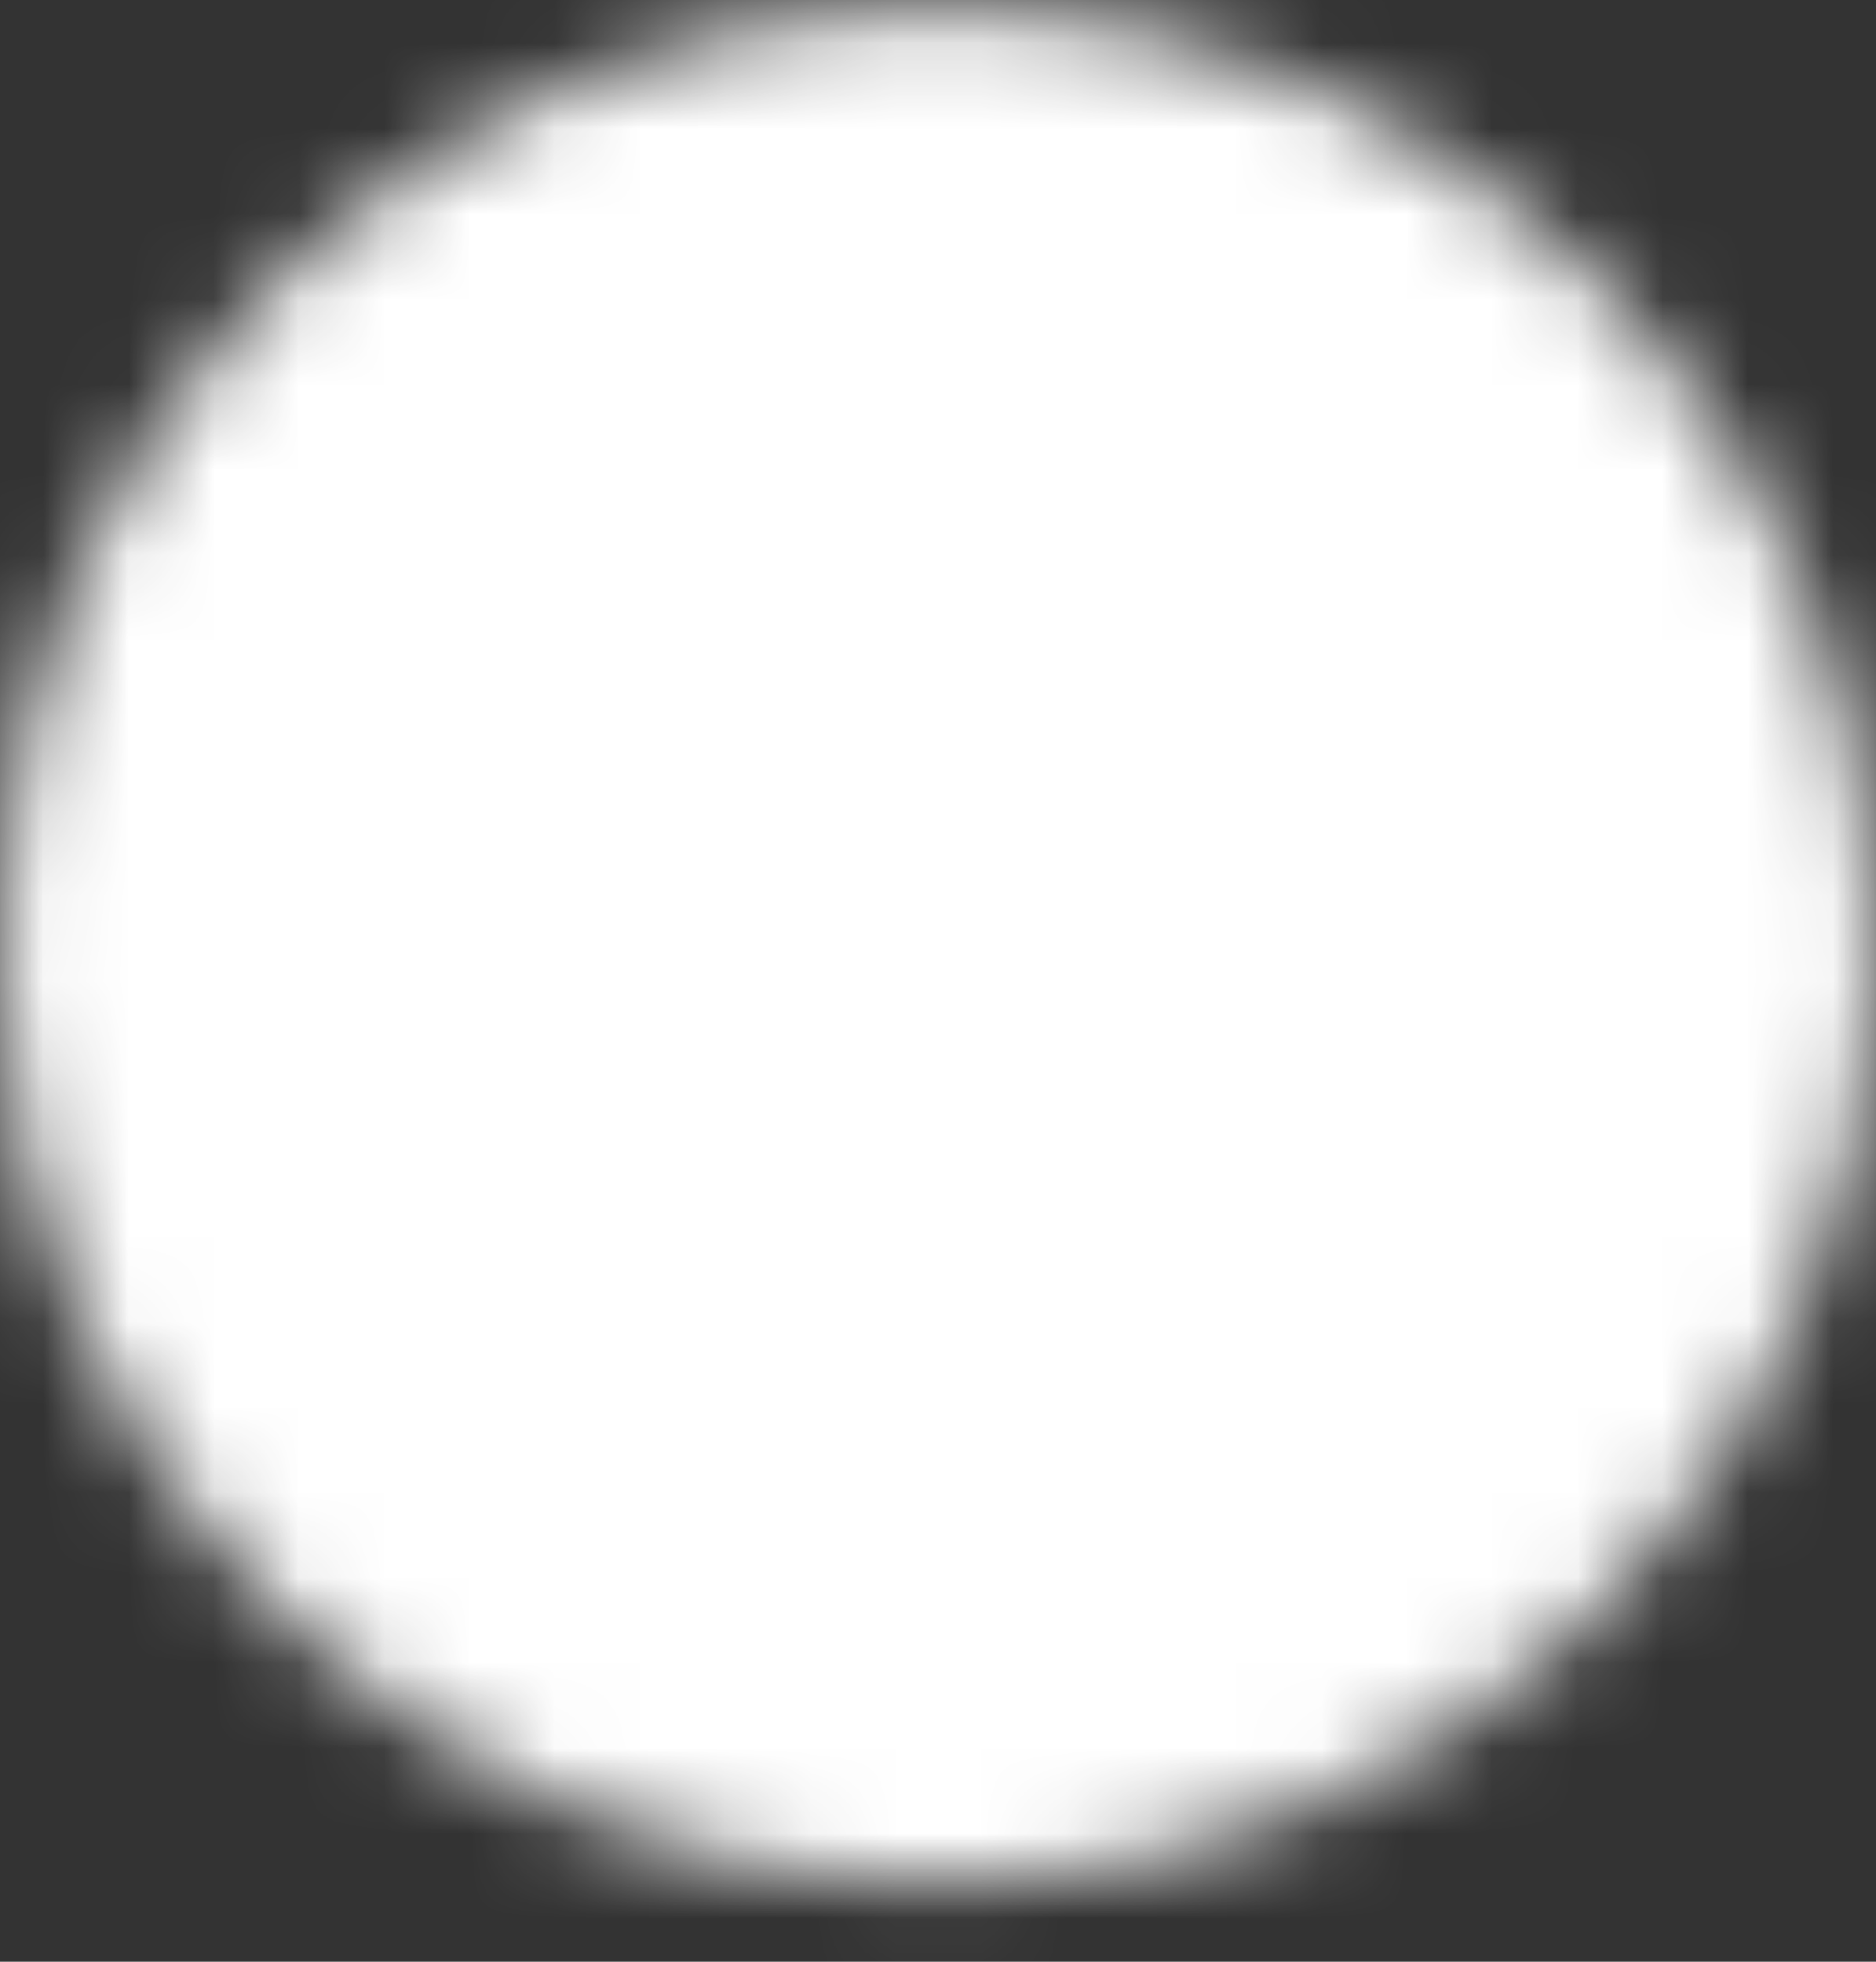 <svg width="22" height="23" viewBox="0 0 22 23" fill="none" xmlns="http://www.w3.org/2000/svg">
<rect x="0" y="0" width="22" height="23" fill="#333333" stroke="none"/>
<mask id="mask0_271_2412" style="mask-type:luminance" maskUnits="userSpaceOnUse" x="0" y="0" width="22" height="23">
<path d="M11 21.092C16.523 21.092 21 16.615 21 11.092C21 5.569 16.523 1.092 11 1.092C5.477 1.092 1 5.569 1 11.092C1 16.615 5.477 21.092 11 21.092Z" fill="white" stroke="white" stroke-width="2" stroke-linejoin="round"/>
<path d="M9 11.091V7.628L12 9.36L15 11.091L12 12.823L9 14.556V11.091Z" fill="black" stroke="black" stroke-width="2" stroke-linejoin="round"/>
</mask>
<g mask="url(#mask0_271_2412)">
<path d="M-1 -0.908H23V23.092H-1V-0.908Z" fill="white"/>
</g>
</svg>
